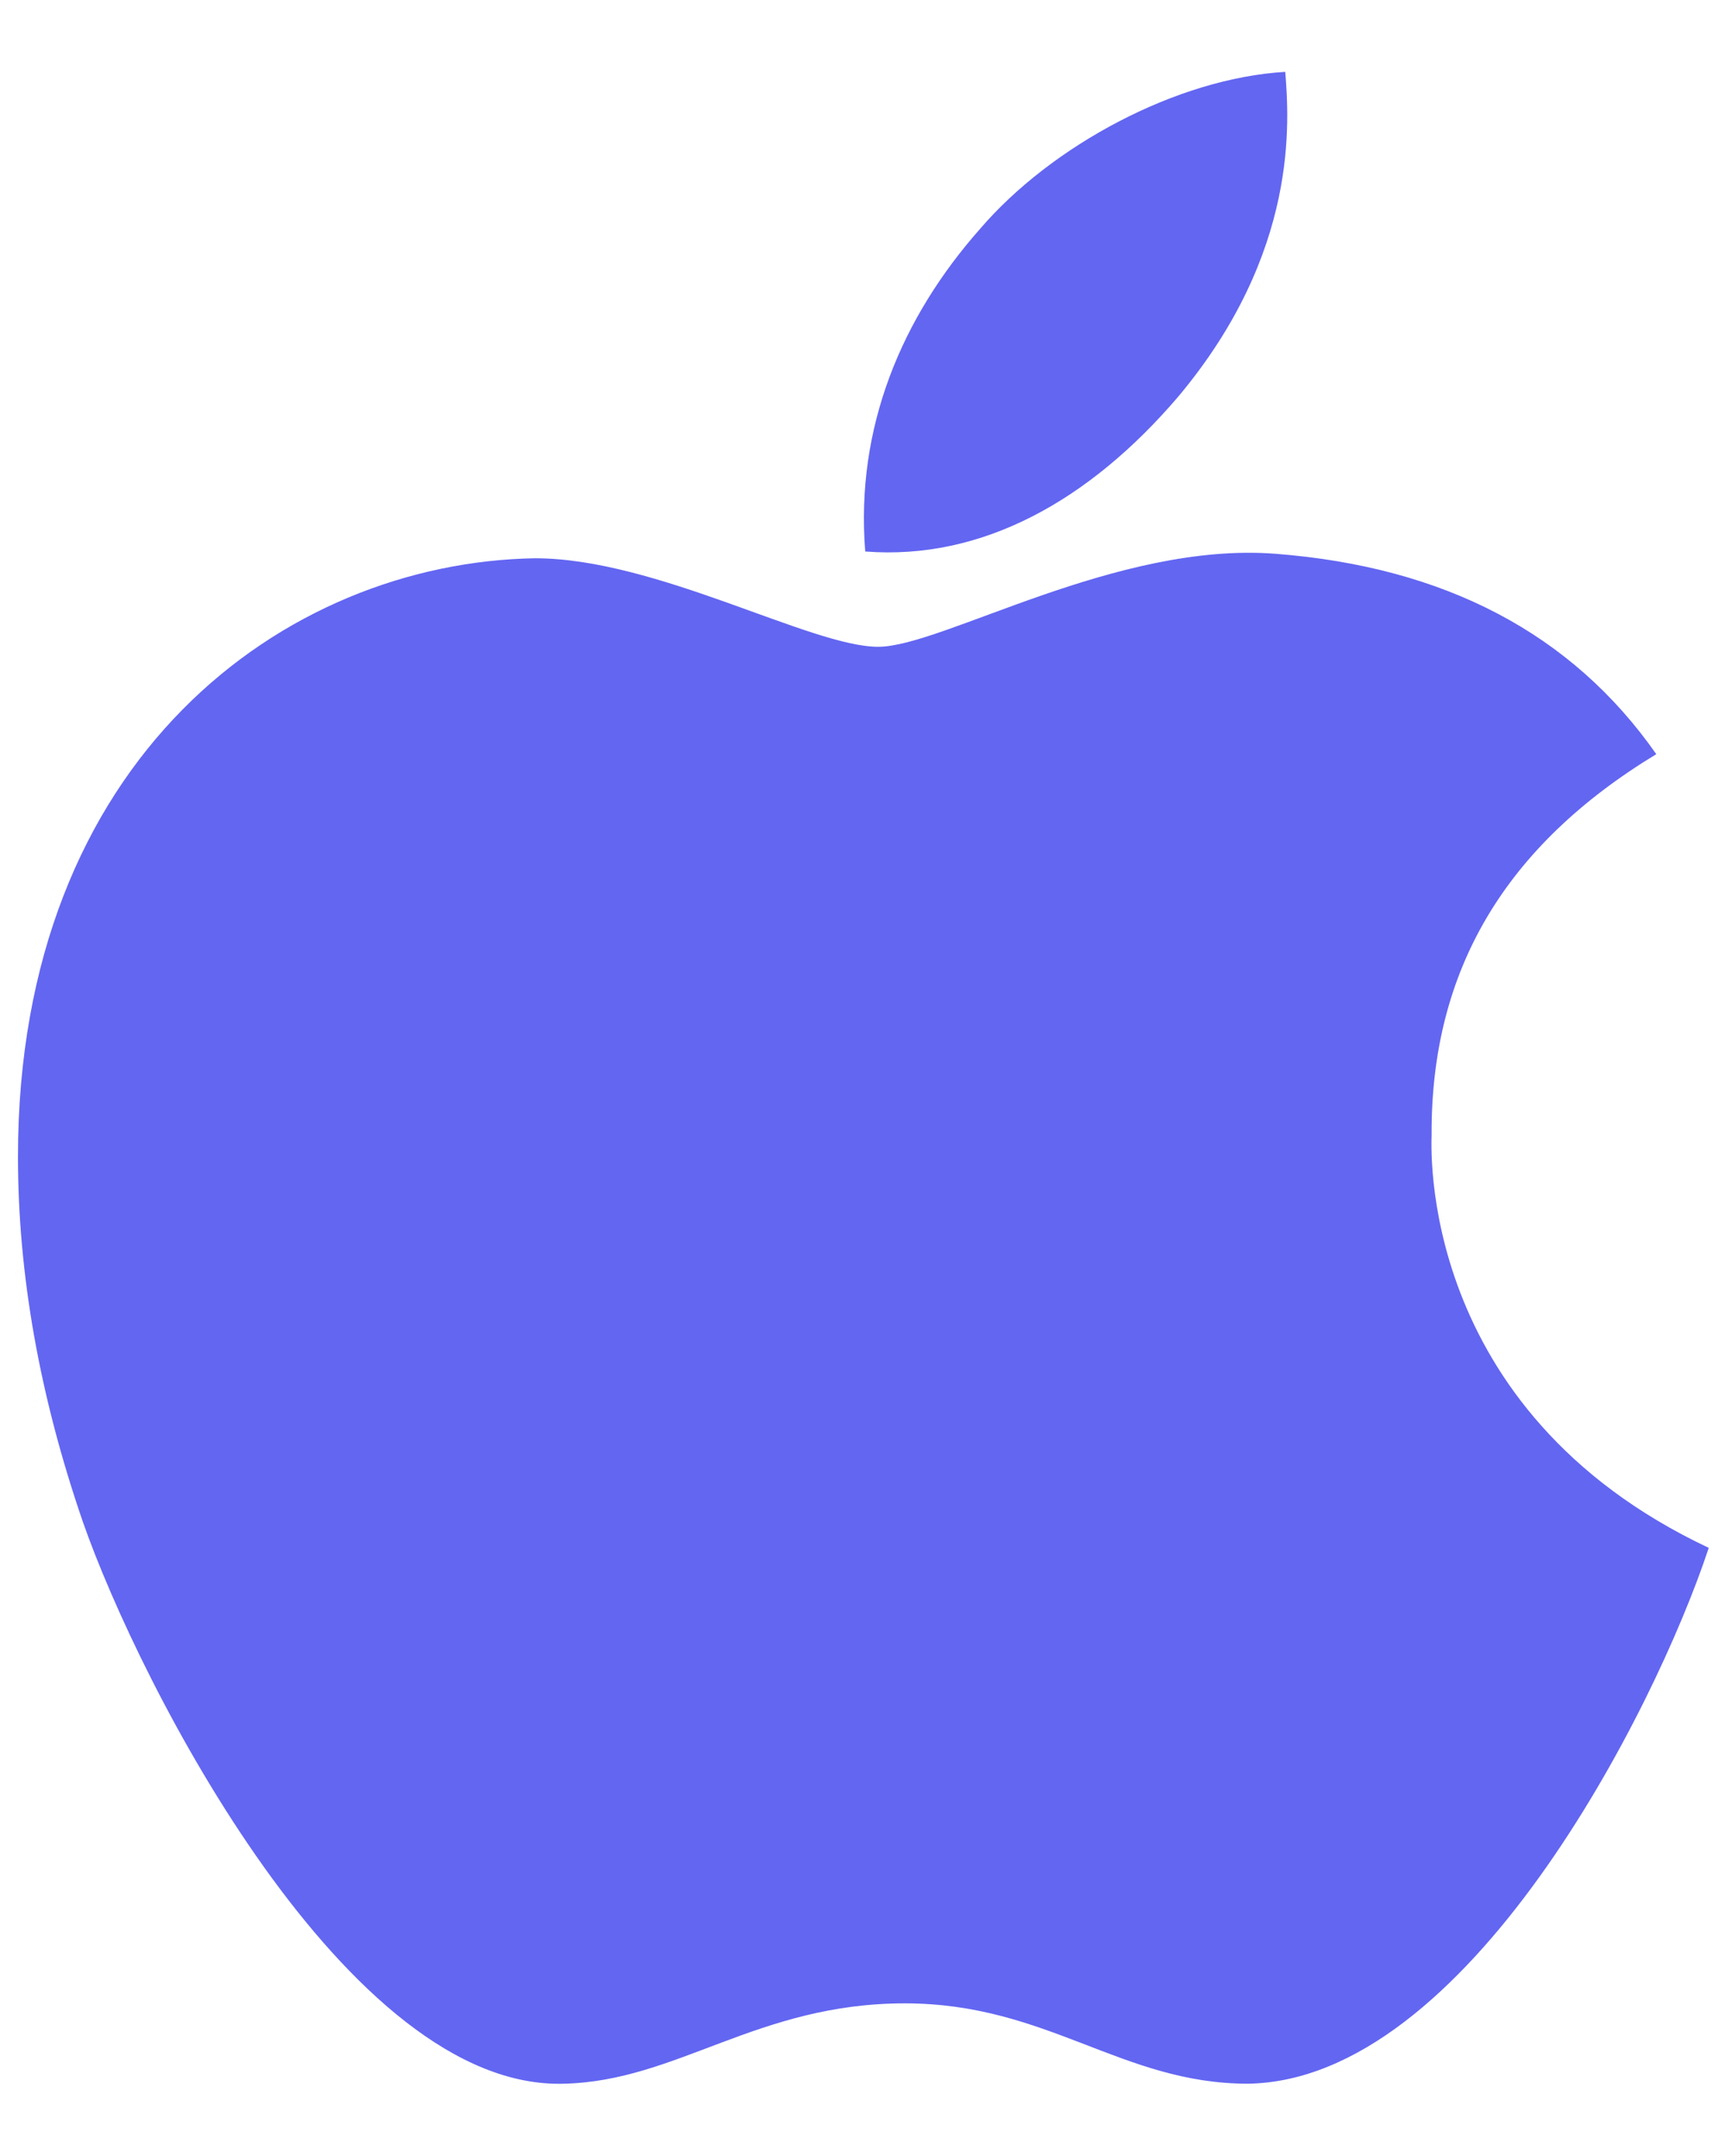 <svg width="12" height="15" viewBox="0 0 12 15" fill="none" xmlns="http://www.w3.org/2000/svg">
<path d="M9.959 7.897C9.953 6.75 10.472 5.884 11.522 5.247C10.934 4.406 10.047 3.944 8.875 3.853C7.766 3.766 6.553 4.5 6.109 4.5C5.641 4.5 4.566 3.884 3.722 3.884C1.978 3.913 0.125 5.275 0.125 8.047C0.125 8.866 0.275 9.711 0.575 10.584C0.975 11.731 2.419 14.544 3.925 14.497C4.713 14.478 5.269 13.938 6.294 13.938C7.287 13.938 7.803 14.497 8.681 14.497C10.2 14.475 11.506 11.919 11.887 10.769C9.85 9.809 9.959 7.956 9.959 7.897ZM8.191 2.766C9.044 1.753 8.966 0.831 8.941 0.5C8.188 0.544 7.316 1.012 6.819 1.591C6.272 2.209 5.95 2.975 6.019 3.837C6.834 3.9 7.578 3.481 8.191 2.766Z" fill="#6366F1"/>
</svg>
